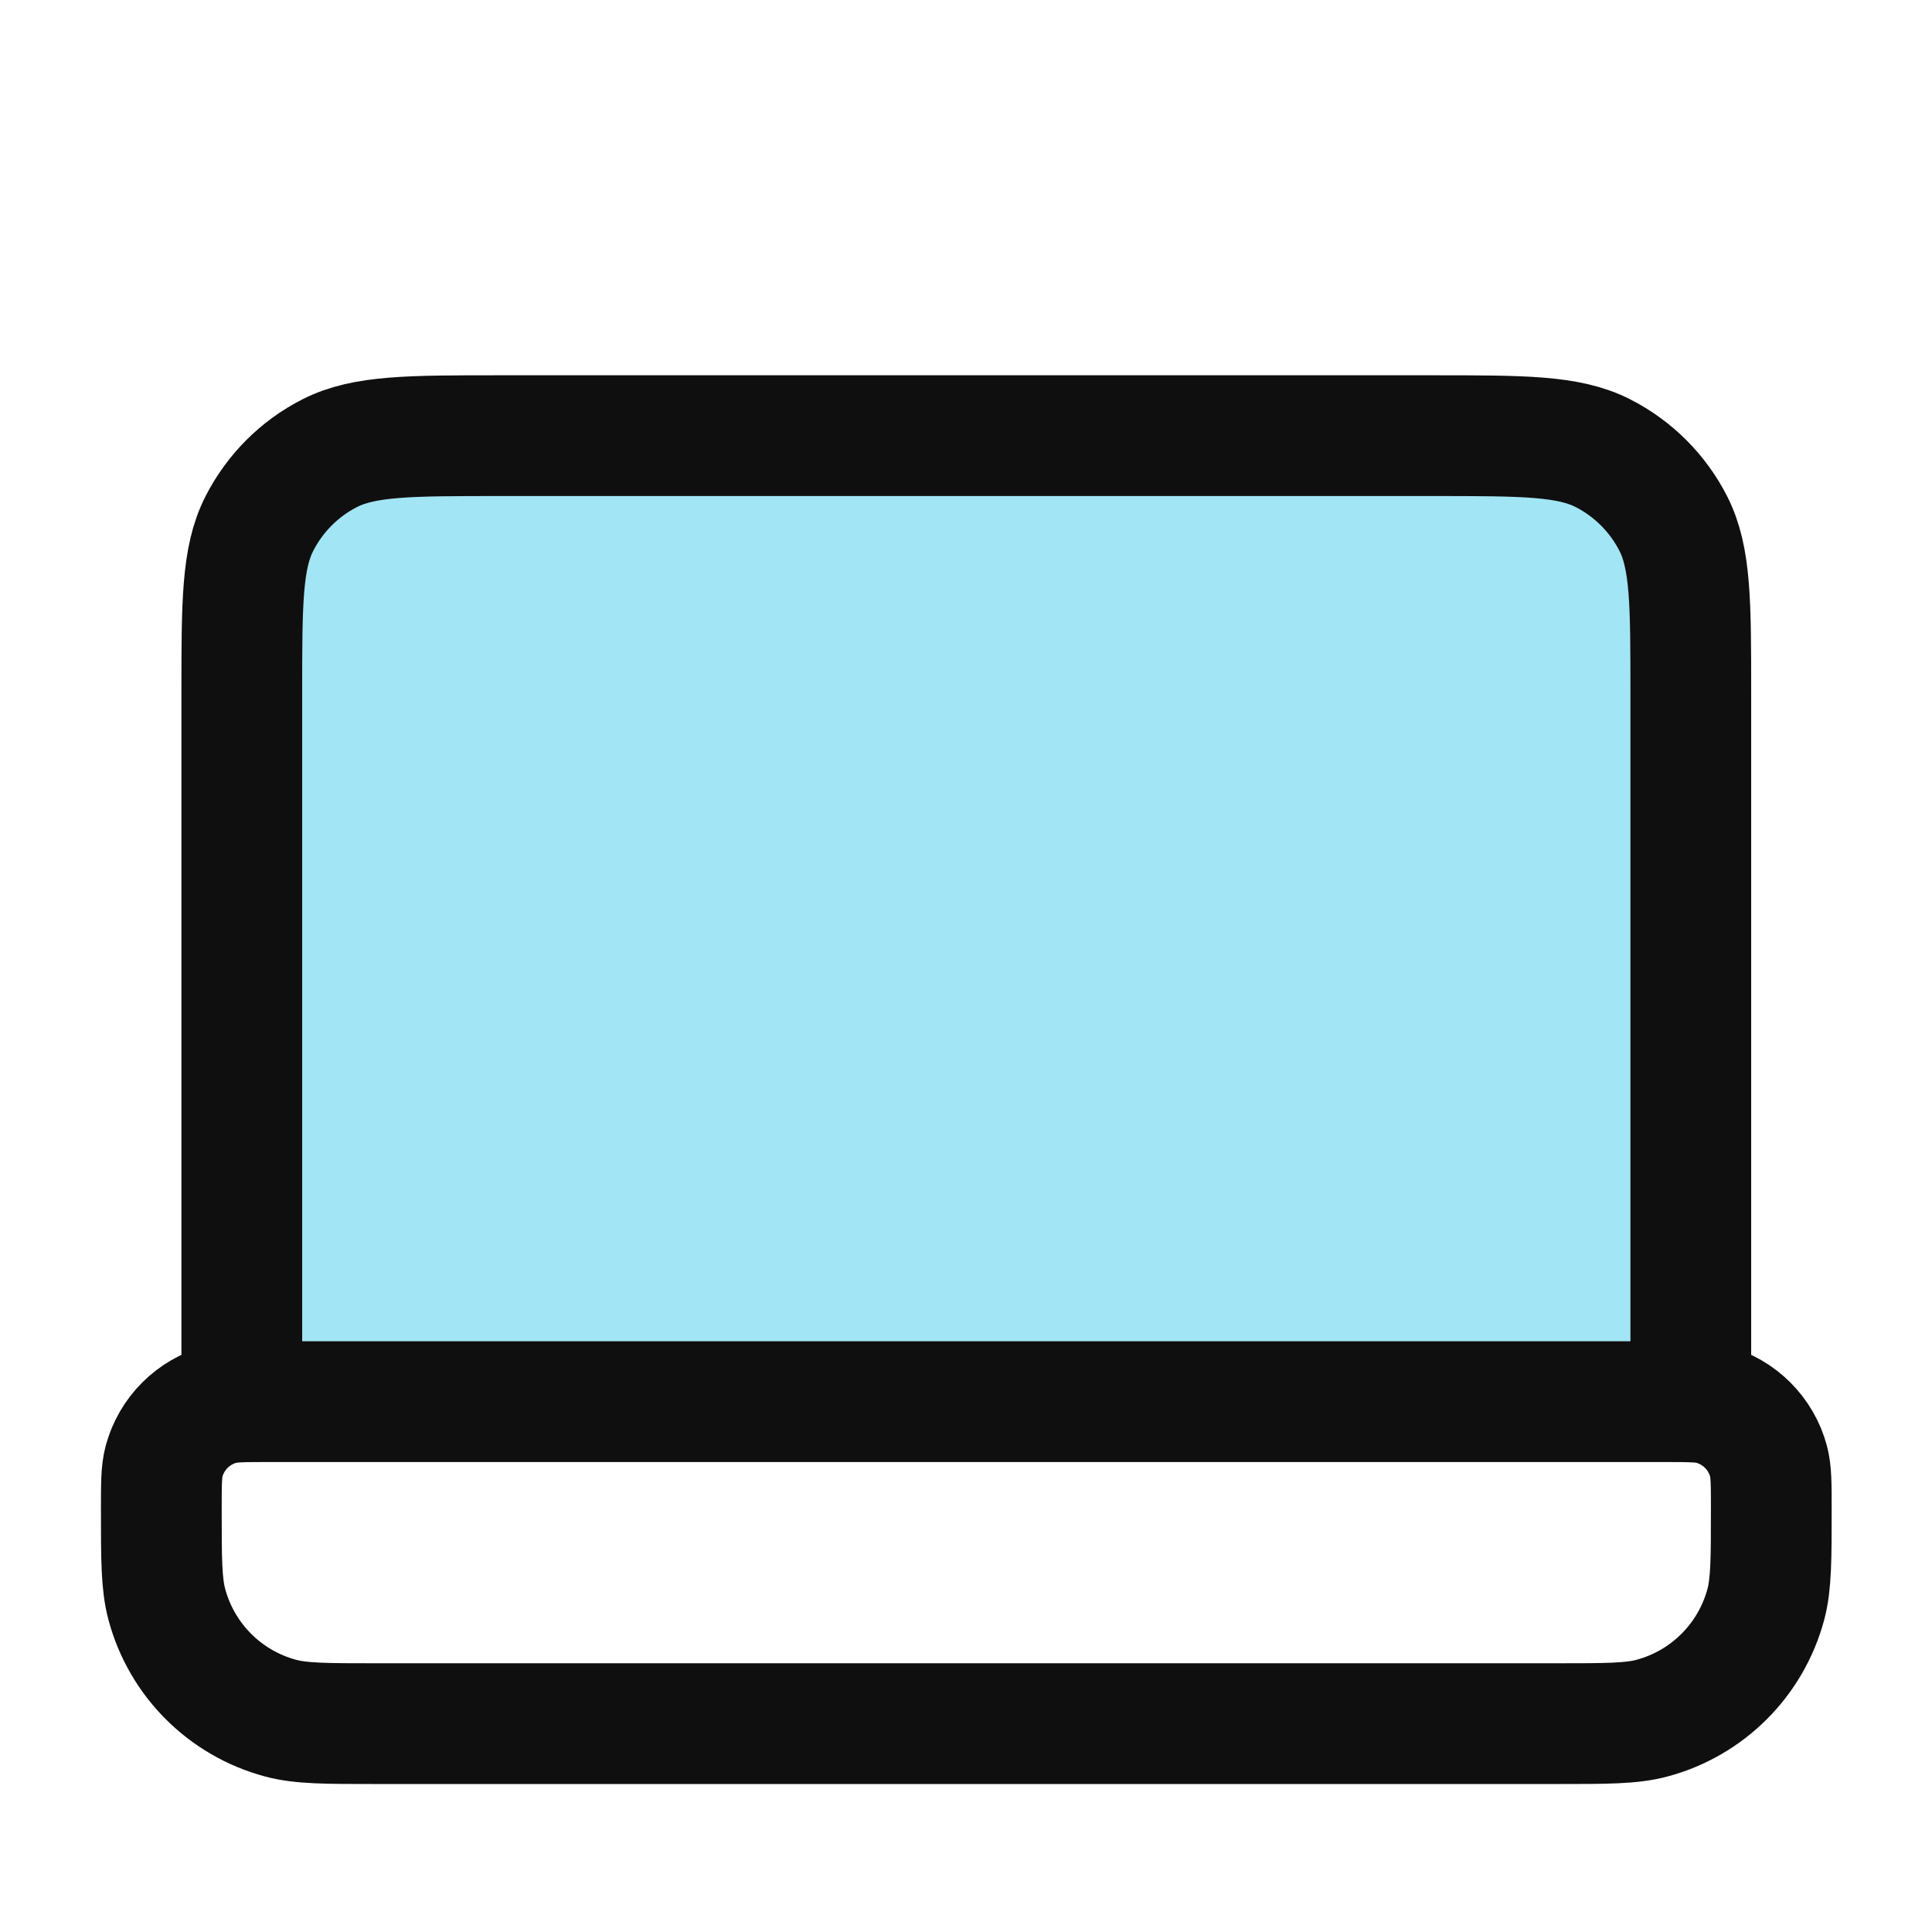 <svg width="32" height="32" viewBox="0 0 32 32" fill="none" xmlns="http://www.w3.org/2000/svg">
<g id="laptop-02">
<path id="Icon" d="M23.936 7.597H8.47C6.976 7.597 6.23 7.597 5.659 7.887C5.157 8.143 4.749 8.551 4.494 9.053C4.203 9.623 4.203 10.37 4.203 11.863V23.597H28.203V11.863C28.203 10.37 28.203 9.623 27.913 9.053C27.657 8.551 27.249 8.143 26.747 7.887C26.177 7.597 25.43 7.597 23.936 7.597Z" fill="#A2E5F4"/>
<path id="Icon_2" d="M28.005 23.216V11.482C28.005 9.989 28.005 9.242 27.715 8.672C27.459 8.17 27.051 7.762 26.549 7.506C25.979 7.216 25.232 7.216 23.738 7.216H8.272C6.778 7.216 6.032 7.216 5.461 7.506C4.959 7.762 4.552 8.17 4.296 8.672C4.005 9.242 4.005 9.989 4.005 11.482V23.216M6.227 28.549H25.783C26.61 28.549 27.023 28.549 27.362 28.458C28.282 28.212 29.001 27.493 29.248 26.573C29.338 26.234 29.338 25.82 29.338 24.994C29.338 24.58 29.338 24.374 29.293 24.204C29.17 23.744 28.81 23.384 28.35 23.261C28.181 23.216 27.974 23.216 27.561 23.216H4.45C4.036 23.216 3.83 23.216 3.66 23.261C3.2 23.384 2.841 23.744 2.717 24.204C2.672 24.374 2.672 24.58 2.672 24.994C2.672 25.82 2.672 26.234 2.763 26.573C3.009 27.493 3.728 28.212 4.648 28.458C4.987 28.549 5.401 28.549 6.227 28.549Z" stroke="#0F0F0F" stroke-width="2" stroke-linecap="round" stroke-linejoin="round"/>
</g>
</svg>
